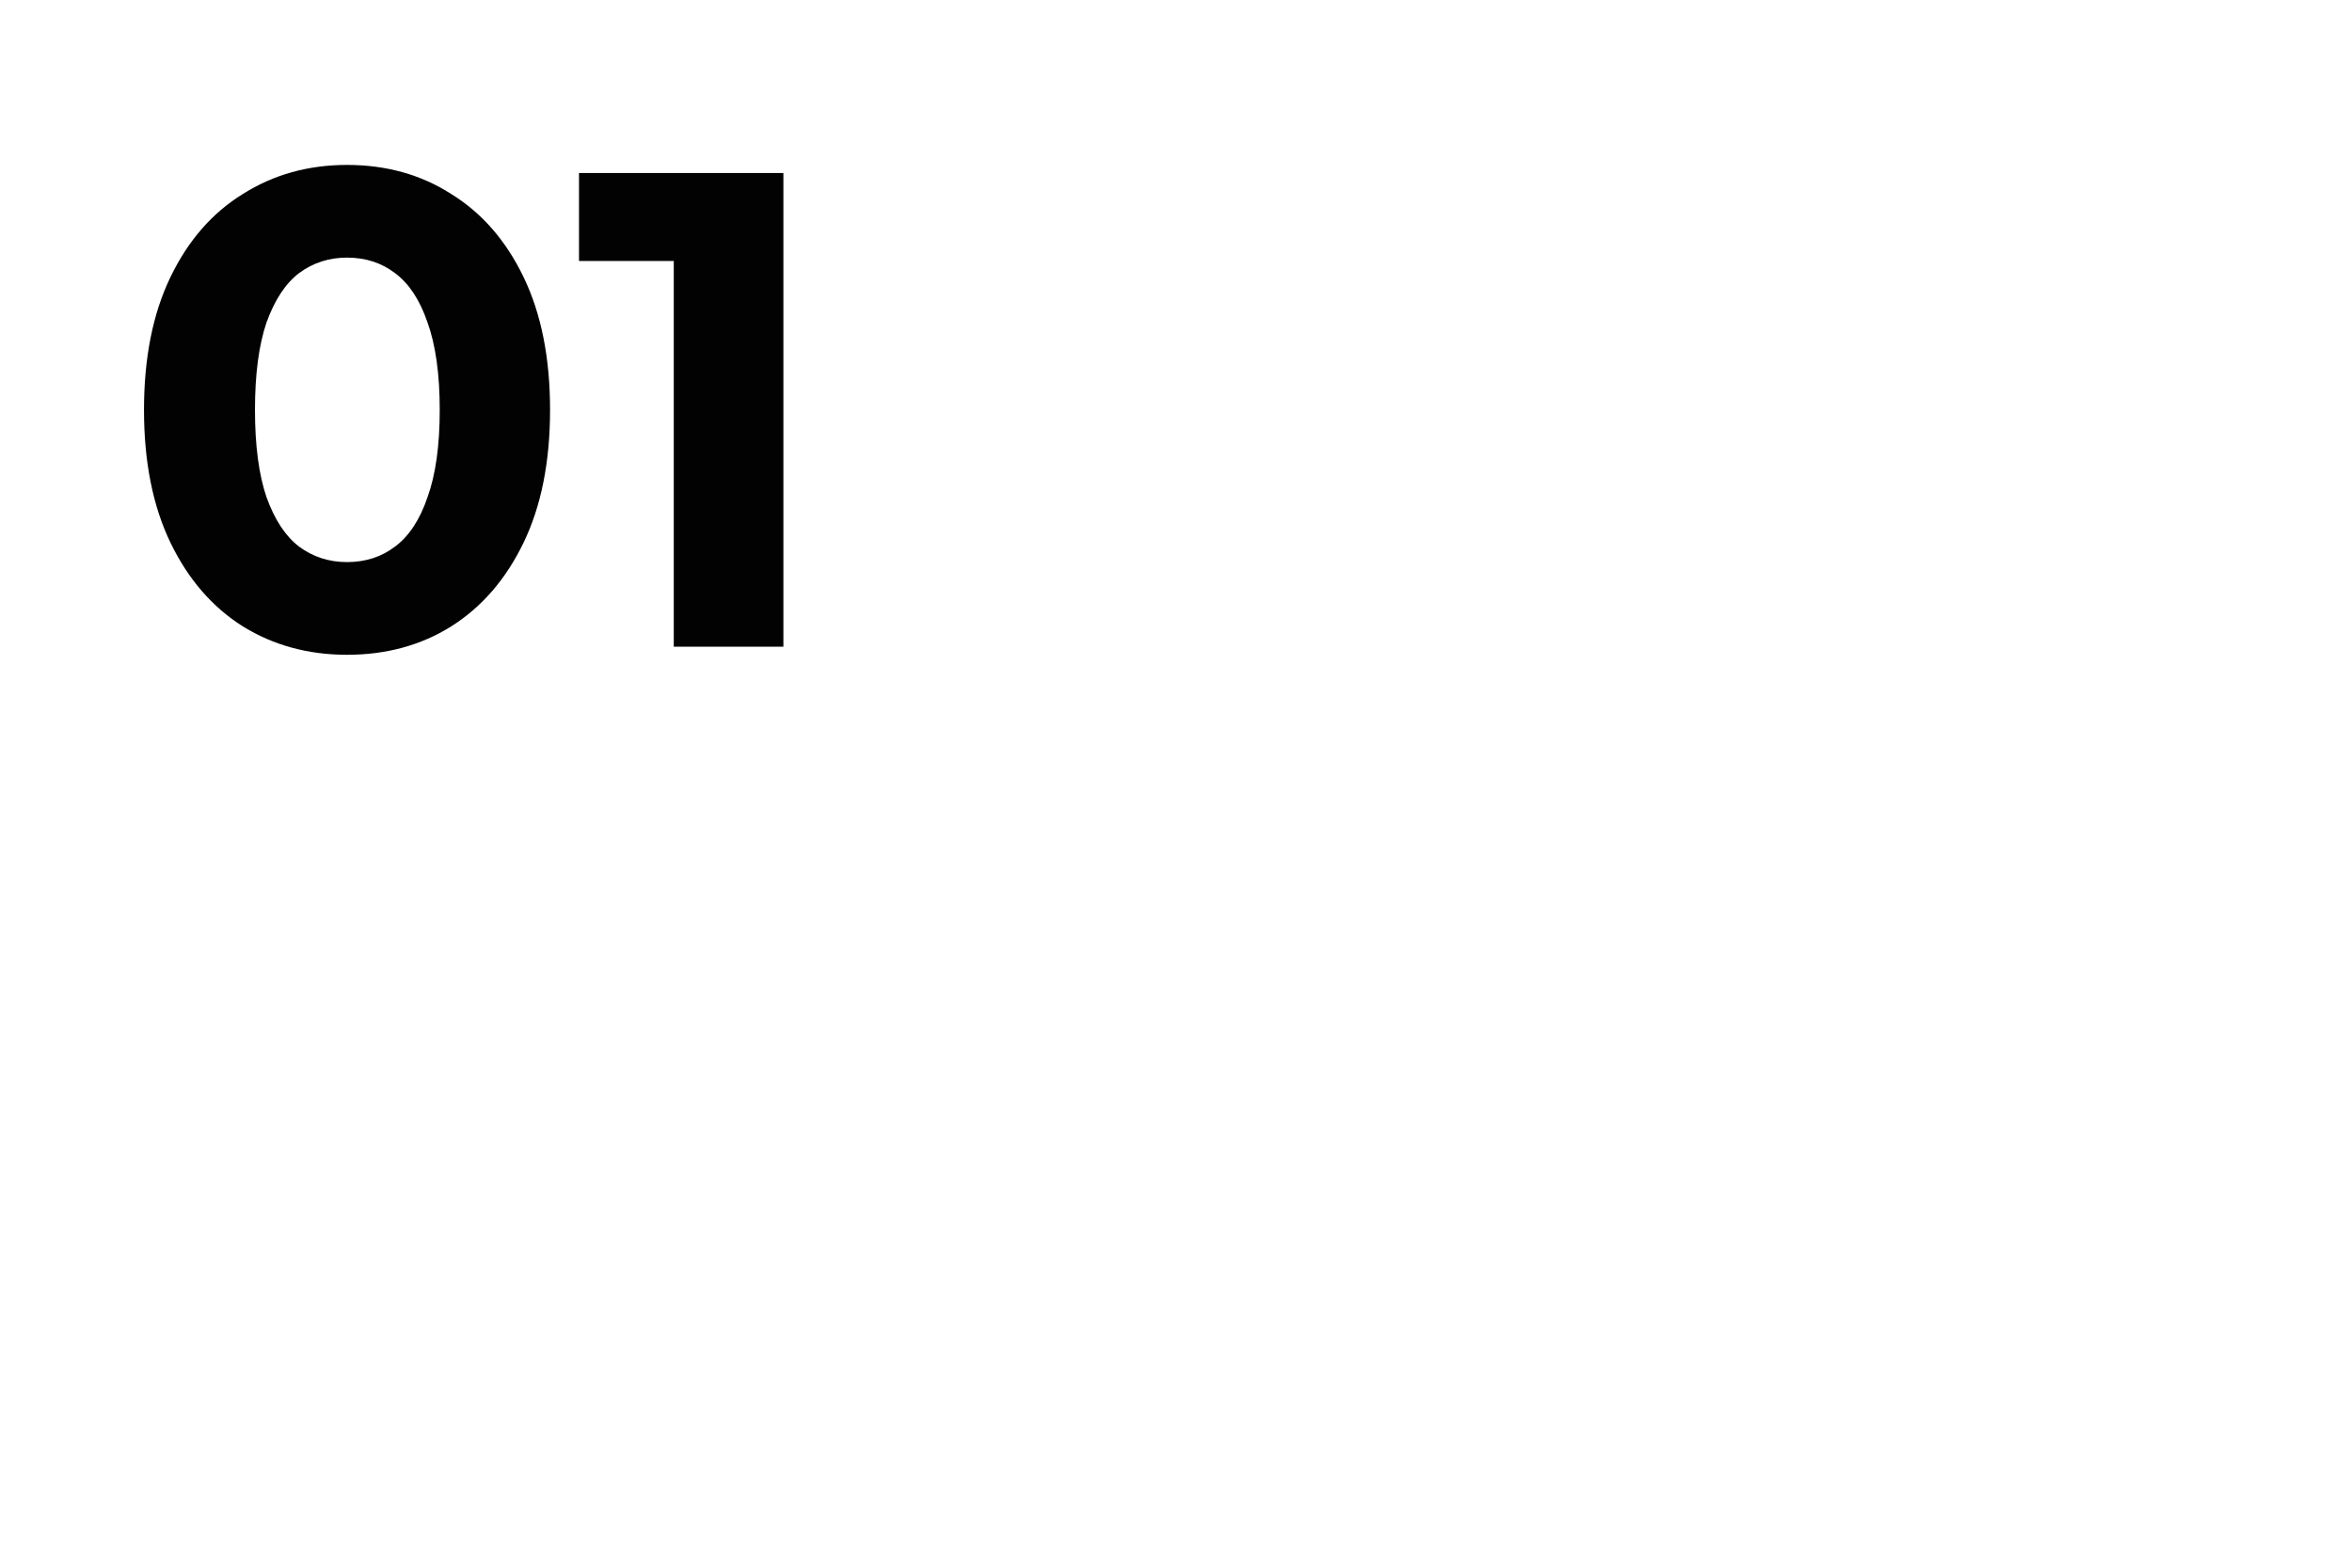 <?xml version="1.0" encoding="UTF-8"?> <svg xmlns="http://www.w3.org/2000/svg" width="120" height="80" viewBox="0 0 120 80" fill="none"> <rect width="120" height="80" fill="white"></rect> <path d="M17.705 33.414C15.726 33.414 13.953 32.931 12.388 31.964C10.822 30.974 9.591 29.547 8.693 27.683C7.795 25.818 7.347 23.562 7.347 20.915C7.347 18.268 7.795 16.012 8.693 14.148C9.591 12.283 10.822 10.867 12.388 9.901C13.953 8.911 15.726 8.416 17.705 8.416C19.708 8.416 21.48 8.911 23.022 9.901C24.588 10.867 25.819 12.283 26.717 14.148C27.615 16.012 28.064 18.268 28.064 20.915C28.064 23.562 27.615 25.818 26.717 27.683C25.819 29.547 24.588 30.974 23.022 31.964C21.48 32.931 19.708 33.414 17.705 33.414ZM17.705 28.684C18.649 28.684 19.466 28.419 20.157 27.89C20.87 27.36 21.423 26.52 21.814 25.369C22.228 24.218 22.435 22.734 22.435 20.915C22.435 19.097 22.228 17.612 21.814 16.461C21.423 15.31 20.87 14.47 20.157 13.94C19.466 13.411 18.649 13.146 17.705 13.146C16.784 13.146 15.967 13.411 15.254 13.94C14.563 14.47 14.011 15.31 13.596 16.461C13.205 17.612 13.009 19.097 13.009 20.915C13.009 22.734 13.205 24.218 13.596 25.369C14.011 26.52 14.563 27.36 15.254 27.89C15.967 28.419 16.784 28.684 17.705 28.684ZM34.376 33V10.902L36.792 13.319H29.541V8.83H39.969V33H34.376Z" fill="#020202"></path> </svg> 